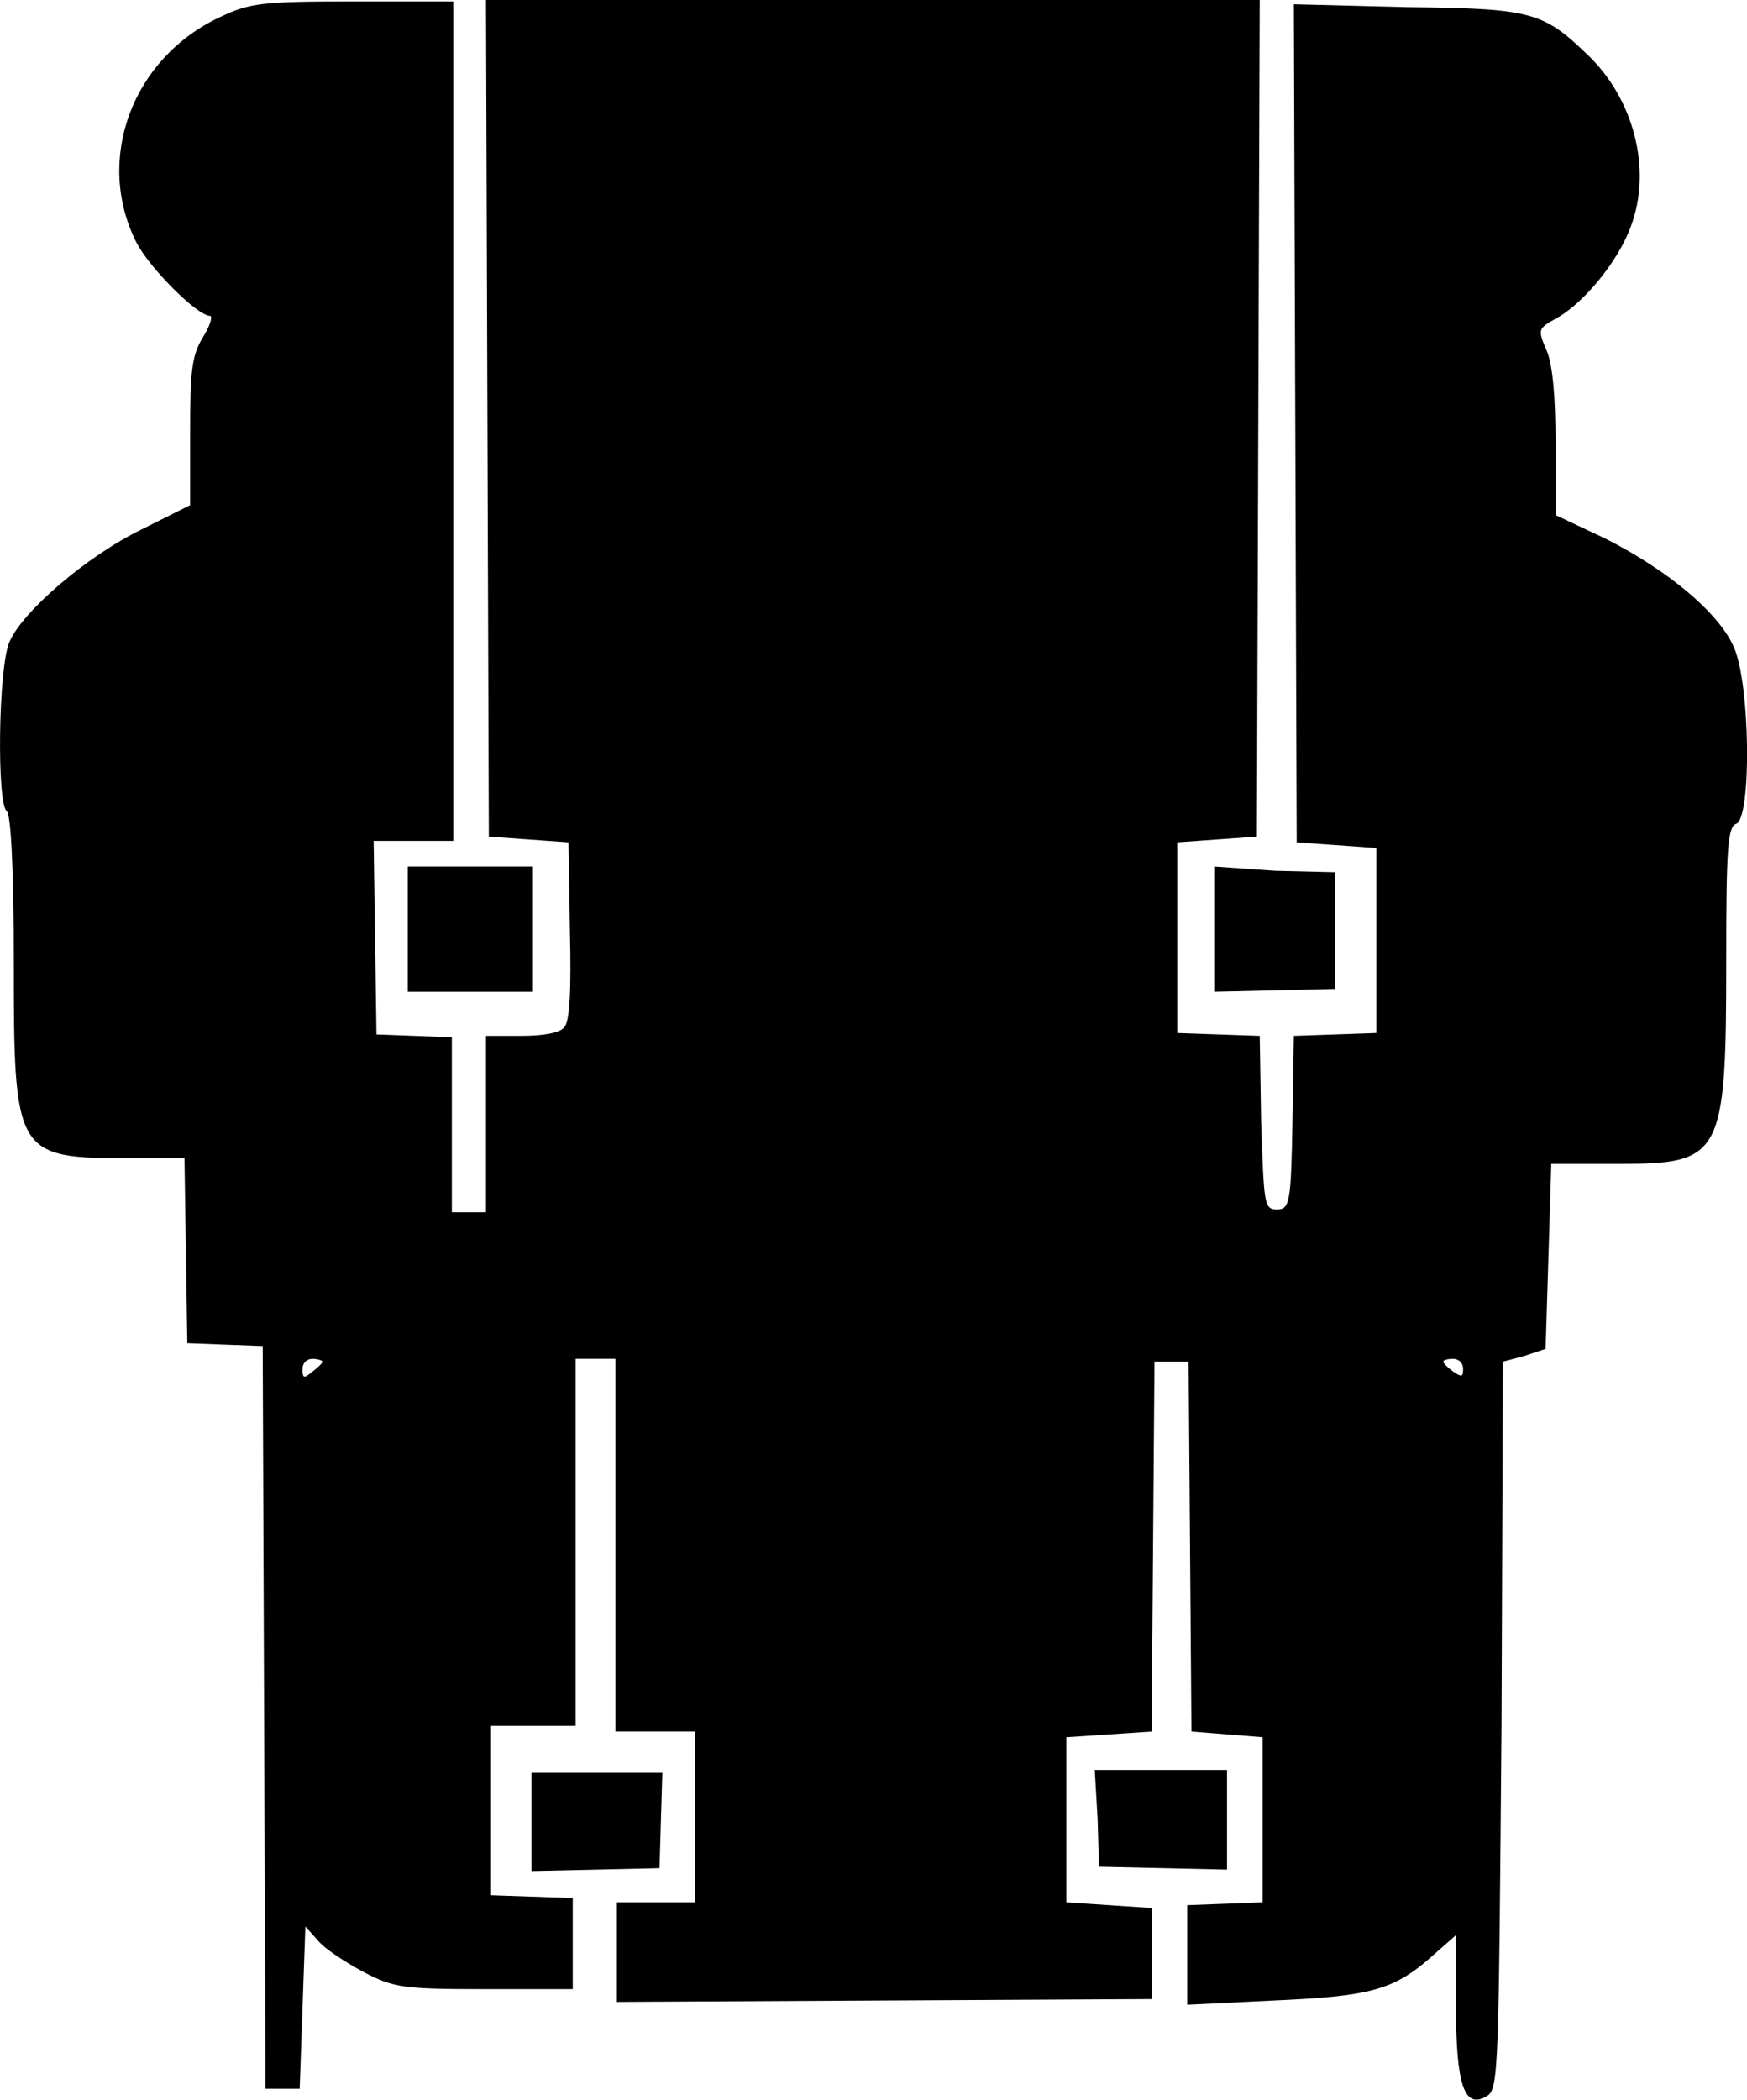 <svg xmlns="http://www.w3.org/2000/svg" id="a" data-name="Layer 1" viewBox="0 0 122.83 147.57"><path d="M15.47,1.2c-6.2,2.9-8.8,10-5.9,15.8.9,1.8,4.3,5.2,5.2,5.2.2,0,0,.7-.5,1.5-.8,1.3-.9,2.4-.9,6.7v5.1l-3.4,1.7c-3.9,1.9-8.4,5.8-9.3,7.9-.8,1.8-.9,11.4-.2,11.9.3.2.5,4.2.5,10.5,0,13.7.1,13.9,8.2,13.9h3.8l.1,6.5.1,6.5,2.6.1,2.7.1.1,26.1.1,26.1h2.4l.2-5.7.2-5.7.9,1c.5.6,1.9,1.5,3.2,2.2,2.1,1.1,2.8,1.2,8.5,1.2h6.2v-6.4l-2.9-.1-2.9-.1v-11.9h6v-25.8h2.8v26.2h5.6v12h-5.5v7l18.8-.1,18.8-.1v-6.4l-3-.2-3-.2v-11.6l3-.2,3-.2.1-13,.1-13h2.4l.1,13,.1,13,2.5.2,2.5.2v11.6l-2.6.1-2.7.1v7l6.1-.3c6.7-.3,8.4-.7,11.1-3.1l1.7-1.5v5c0,5.6.6,7.3,2.2,6.3.8-.5.8-2,1-26.1l.1-25.5,1.5-.4,1.5-.5.2-6.5.2-6.5h4.7c7.3,0,7.6-.5,7.6-14.3,0-7.8.1-9.4.7-9.6,1.1-.4,1-10-.2-12.5-1.1-2.4-4.6-5.3-8.9-7.5l-3.6-1.7v-5c0-3.3-.2-5.5-.6-6.5-.7-1.6-.6-1.6.6-2.3,1.9-1,4.4-4,5.3-6.5,1.5-4,.2-9-3.1-12.1-3.1-3-4-3.2-12.7-3.3l-7.9-.2.1,29.5.1,29.4,2.8.2,2.8.2v13l-2.9.1-2.9.1-.1,6.1c-.1,5.7-.2,6.1-1.1,6.1s-.9-.4-1.1-6.1l-.1-6.1-2.9-.1-2.9-.1v-13.4l2.8-.2,2.8-.2.1-29.4.1-29.4h-54.4l.1,29.4.1,29.4,2.8.2,2.8.2.1,6.2c.1,4.1,0,6.4-.4,6.8-.3.4-1.5.6-3,.6h-2.5v12.4h-2.4v-12.3l-2.6-.1-2.7-.1-.1-6.8-.1-6.8h5.6V.1h-7c-6.4,0-7.3.1-9.4,1.1ZM22.67,95.7c0,.1-.3.4-.7.7-.6.5-.7.5-.7-.2,0-.4.3-.7.7-.7.3,0,.7.1.7.2ZM102.87,96.2c0,.6-.1.6-.7.2-.4-.3-.7-.6-.7-.7s.3-.2.7-.2.7.3.7.7Z" stroke-width="0"></path><path d="M28.67,65.3v4.4h8.8v-8.8h-8.8v4.4Z" stroke-width="0"></path><path d="M85.37,65.3v4.4l4.3-.1,4.2-.1v-8.2l-4.2-.1-4.3-.3v4.4Z" stroke-width="0"></path><path d="M37.37,128v3.5l4.5-.1,4.5-.1.1-3.4.1-3.3h-9.2v3.4h0Z" stroke-width="0"></path><path d="M77.17,127.8l.1,3.4,4.5.1,4.5.1v-7h-9.3l.2,3.4Z" stroke-width="0"></path></svg>